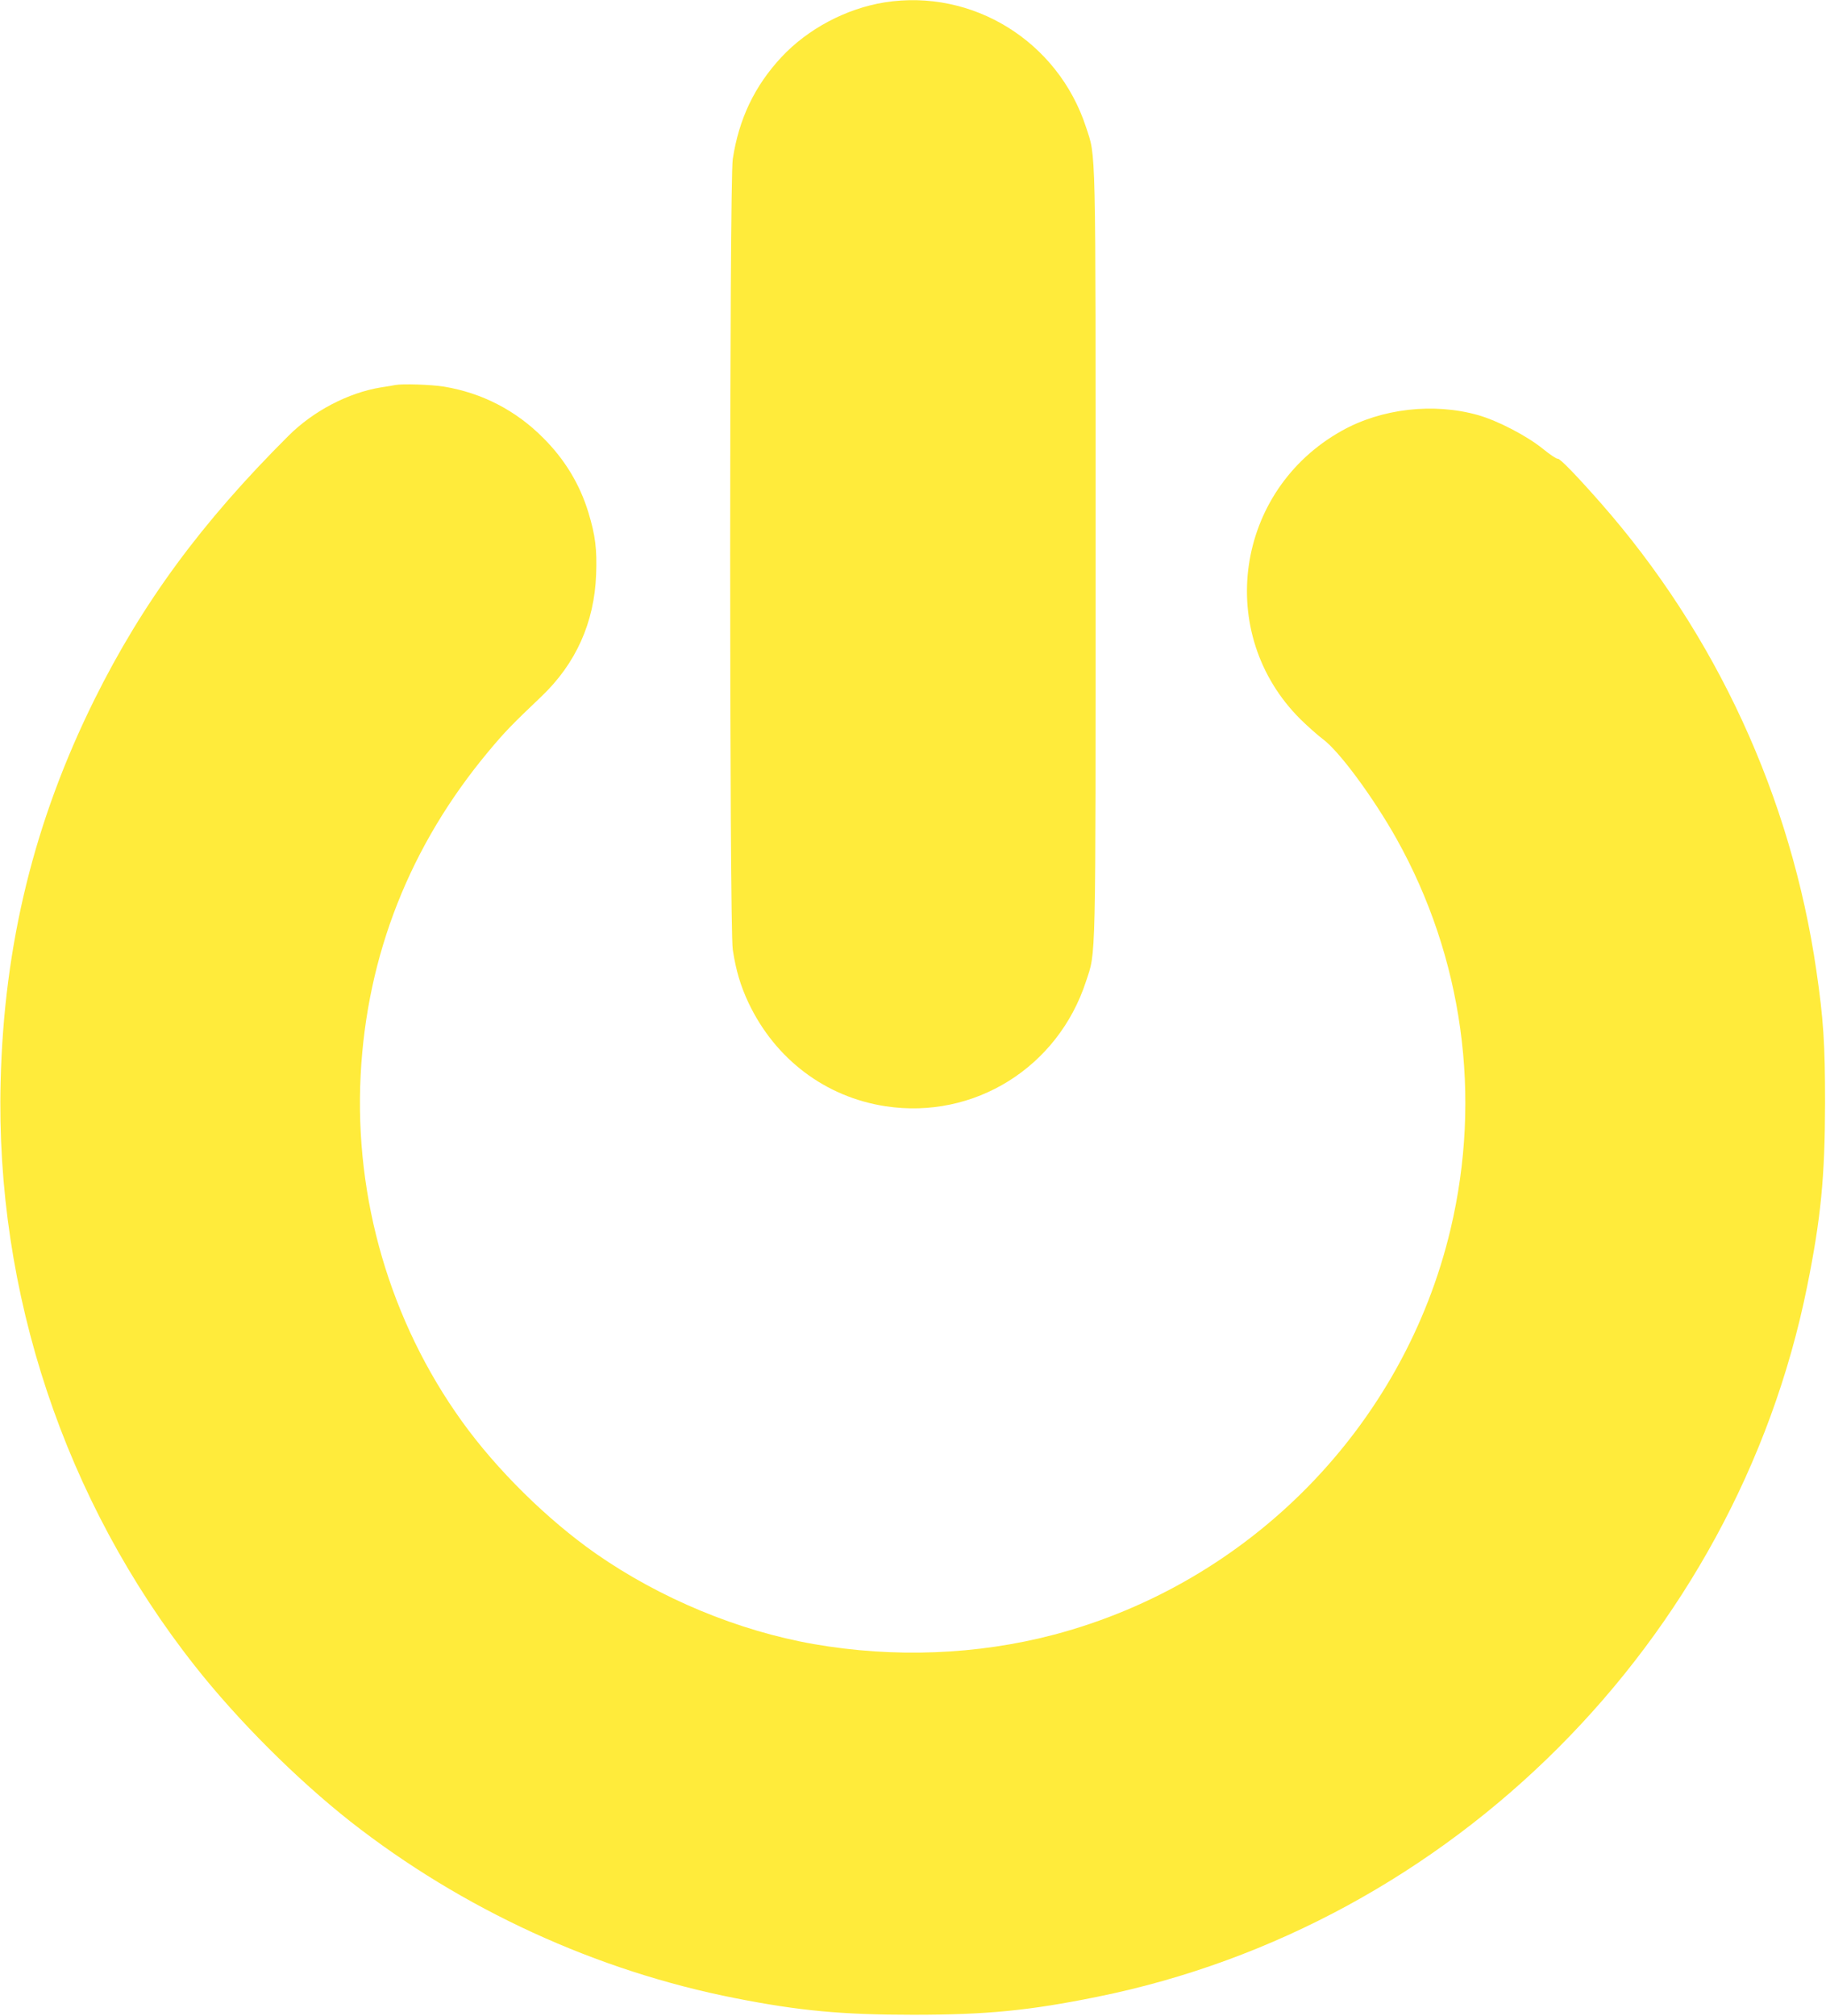 <?xml version="1.0" standalone="no"?>
<!DOCTYPE svg PUBLIC "-//W3C//DTD SVG 20010904//EN"
 "http://www.w3.org/TR/2001/REC-SVG-20010904/DTD/svg10.dtd">
<svg version="1.0" xmlns="http://www.w3.org/2000/svg"
 width="1160pt" height="1280pt" viewBox="0 0 1160 1280"
 preserveAspectRatio="xMidYMid meet">
<g transform="translate(0,1280) scale(0.1,-0.1)"
fill="#ffeb3b" stroke="none">
<path d="M5620 12785 c-244 -39 -488 -168 -656 -348 -171 -184 -270 -392 -309
-647 -22 -143 -22 -4877 0 -5020 20 -132 49 -229 100 -338 170 -358 489 -599
872 -657 562 -85 1094 247 1272 793 64 195 61 59 61 2712 0 2655 3 2517 -61
2713 -178 545 -720 880 -1279 792z"/>
<path d="M2510 10355 c-8 -2 -49 -9 -90 -15 -208 -34 -430 -150 -588 -308
-553 -551 -926 -1059 -1231 -1672 -383 -772 -576 -1556 -597 -2430 -34 -1339
407 -2662 1235 -3710 272 -345 645 -717 986 -986 713 -559 1565 -950 2448
-1123 406 -80 677 -105 1127 -105 467 0 735 26 1170 114 2252 455 4055 2258
4510 4510 88 436 113 696 114 1165 0 376 -10 532 -55 840 -160 1102 -637 2138
-1371 2972 -154 175 -260 284 -272 280 -6 -3 -49 26 -96 64 -101 82 -287 178
-410 213 -283 80 -614 42 -867 -100 -678 -379 -808 -1289 -261 -1832 46 -45
109 -101 141 -125 104 -76 320 -369 469 -634 421 -753 543 -1634 343 -2478
-296 -1249 -1271 -2245 -2518 -2575 -490 -129 -1017 -149 -1528 -60 -480 84
-977 291 -1383 574 -309 216 -631 533 -852 841 -455 633 -683 1413 -643 2197
39 763 313 1458 811 2055 105 126 149 171 336 349 220 209 338 471 349 777 6
159 -5 248 -49 392 -54 179 -151 339 -288 475 -174 175 -389 285 -630 325 -82
13 -264 19 -310 10z"/>
</g>
</svg>
